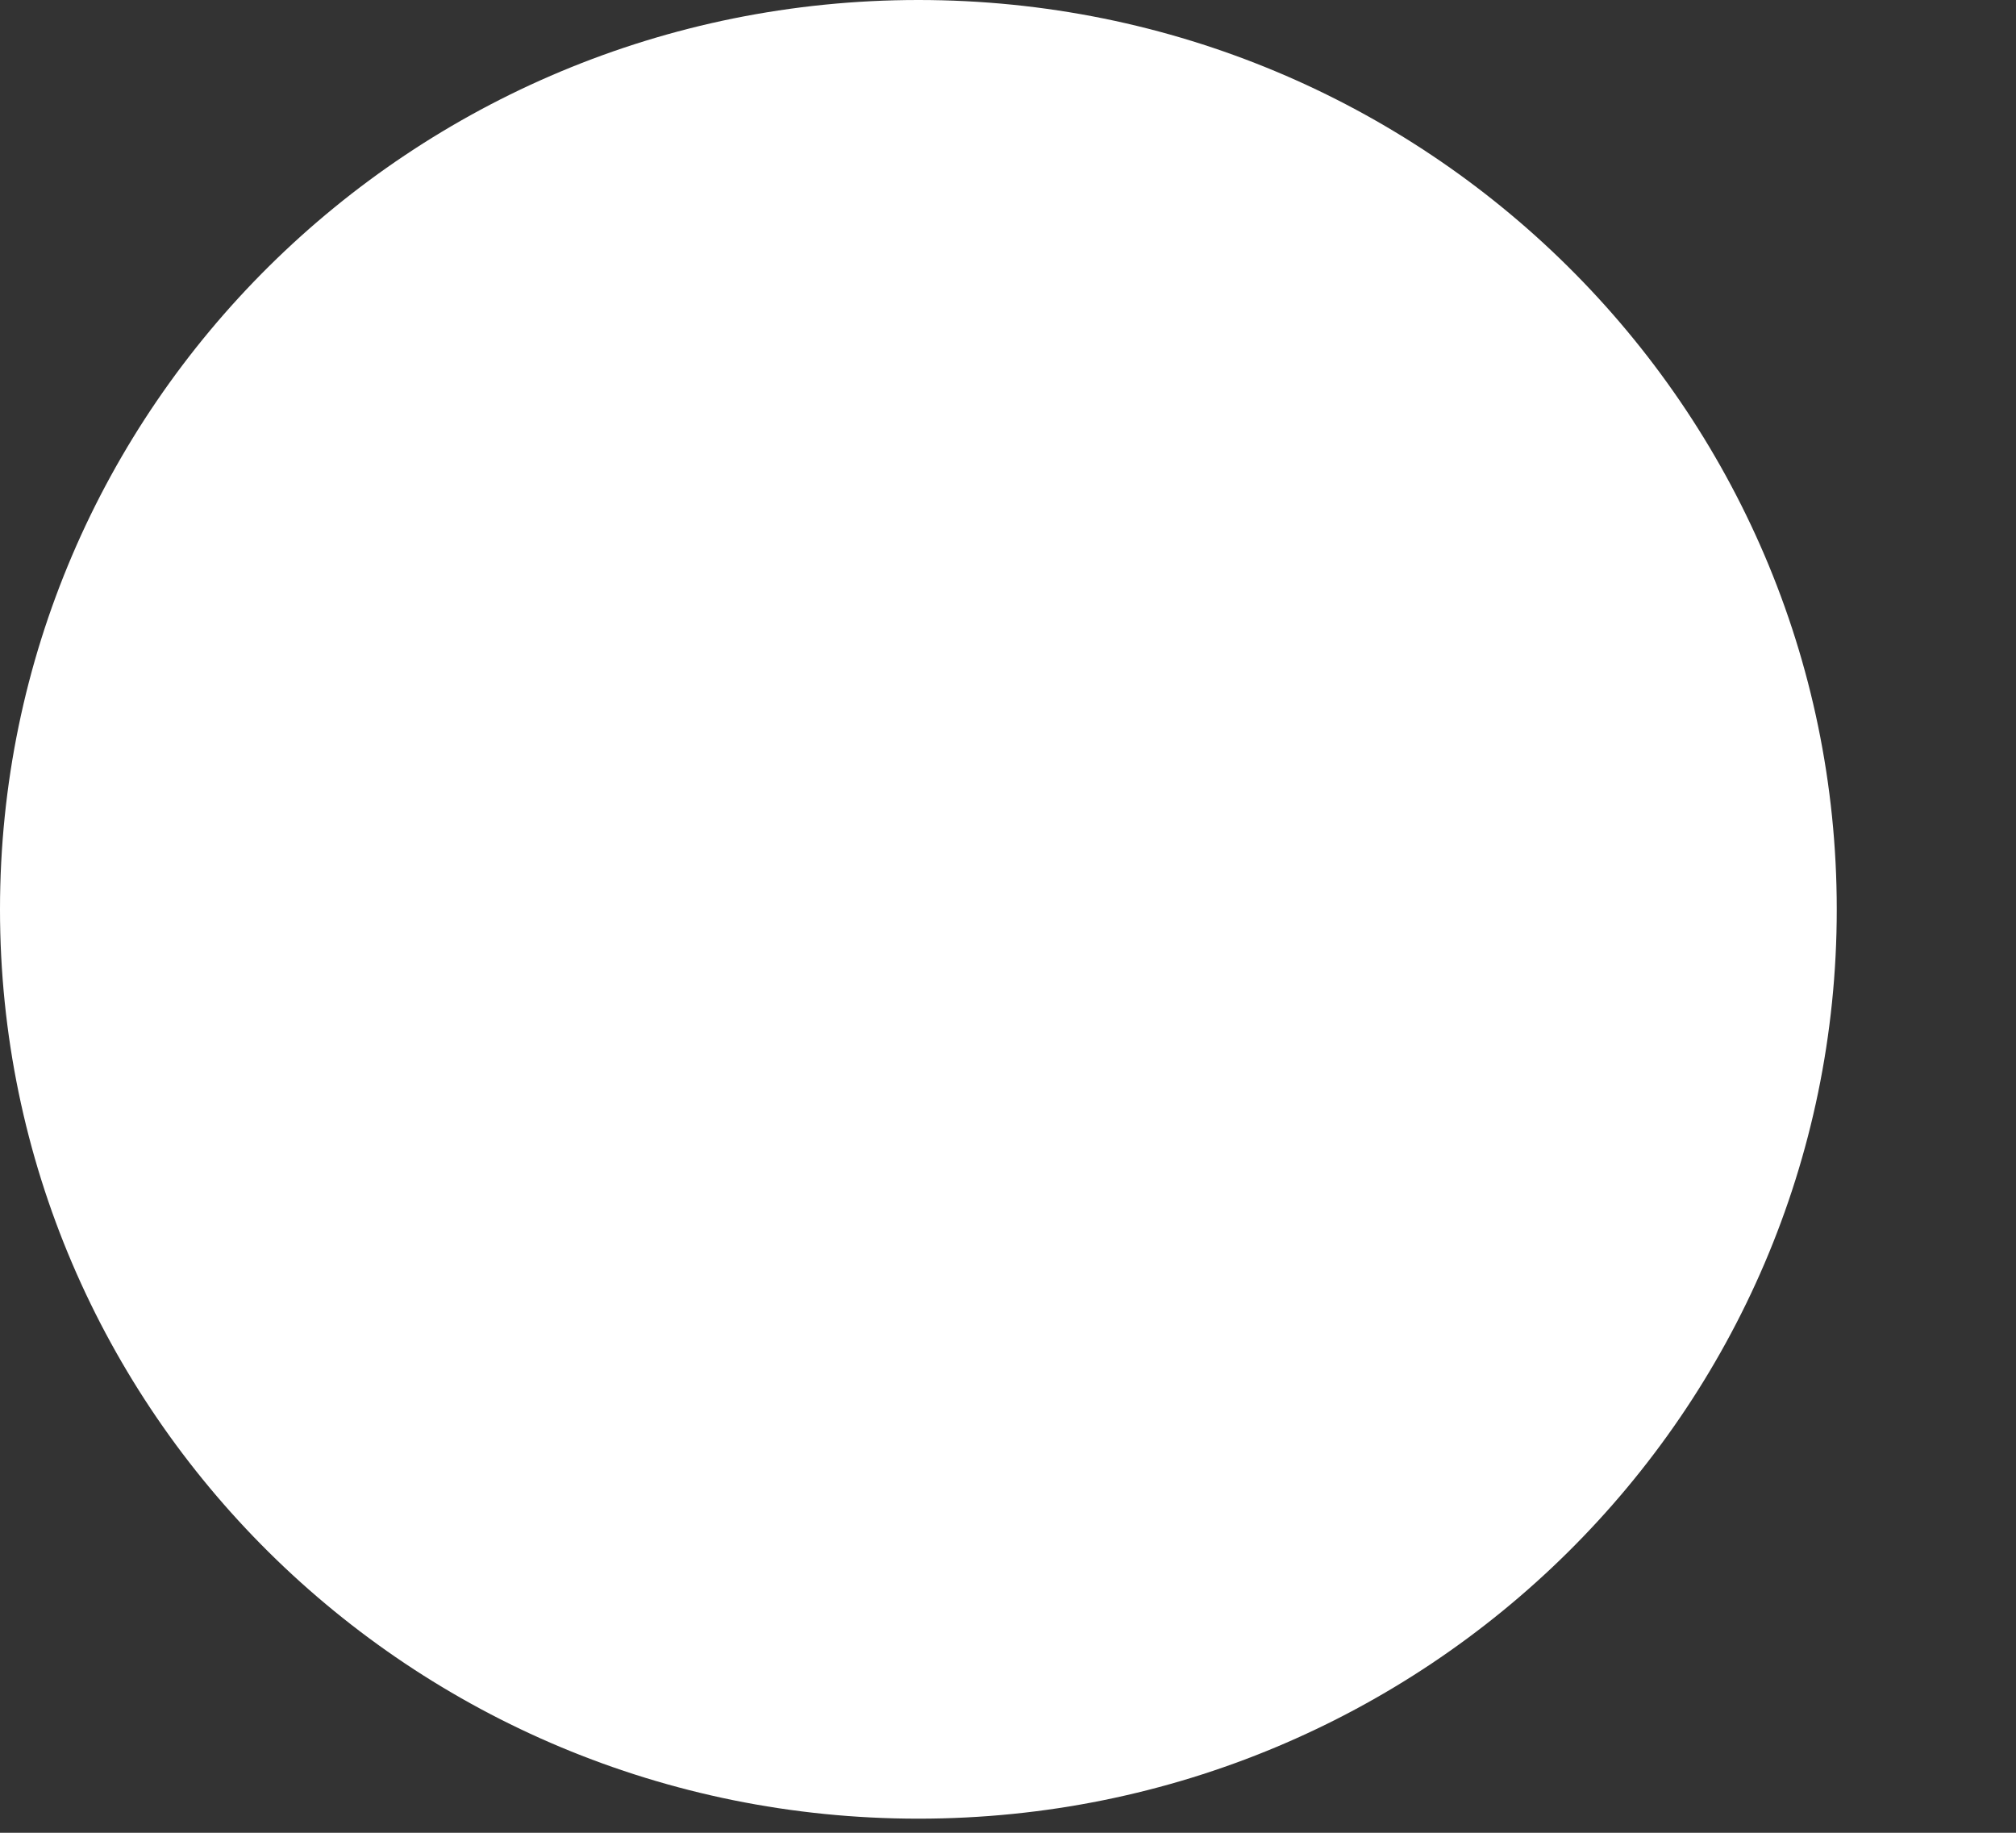<svg width="11" height="10" viewBox="0 0 11 10" fill="none" xmlns="http://www.w3.org/2000/svg">
<rect x="0" y="0" width="11" height="10" fill="#333333" stroke="none"/>
<path d="M5.011 9.923C7.778 9.923 10.022 7.702 10.022 4.962C10.022 2.221 7.778 0 5.011 0C2.243 0 0 2.221 0 4.962C0 7.702 2.243 9.923 5.011 9.923Z" fill="#ffffff"/>
</svg>
